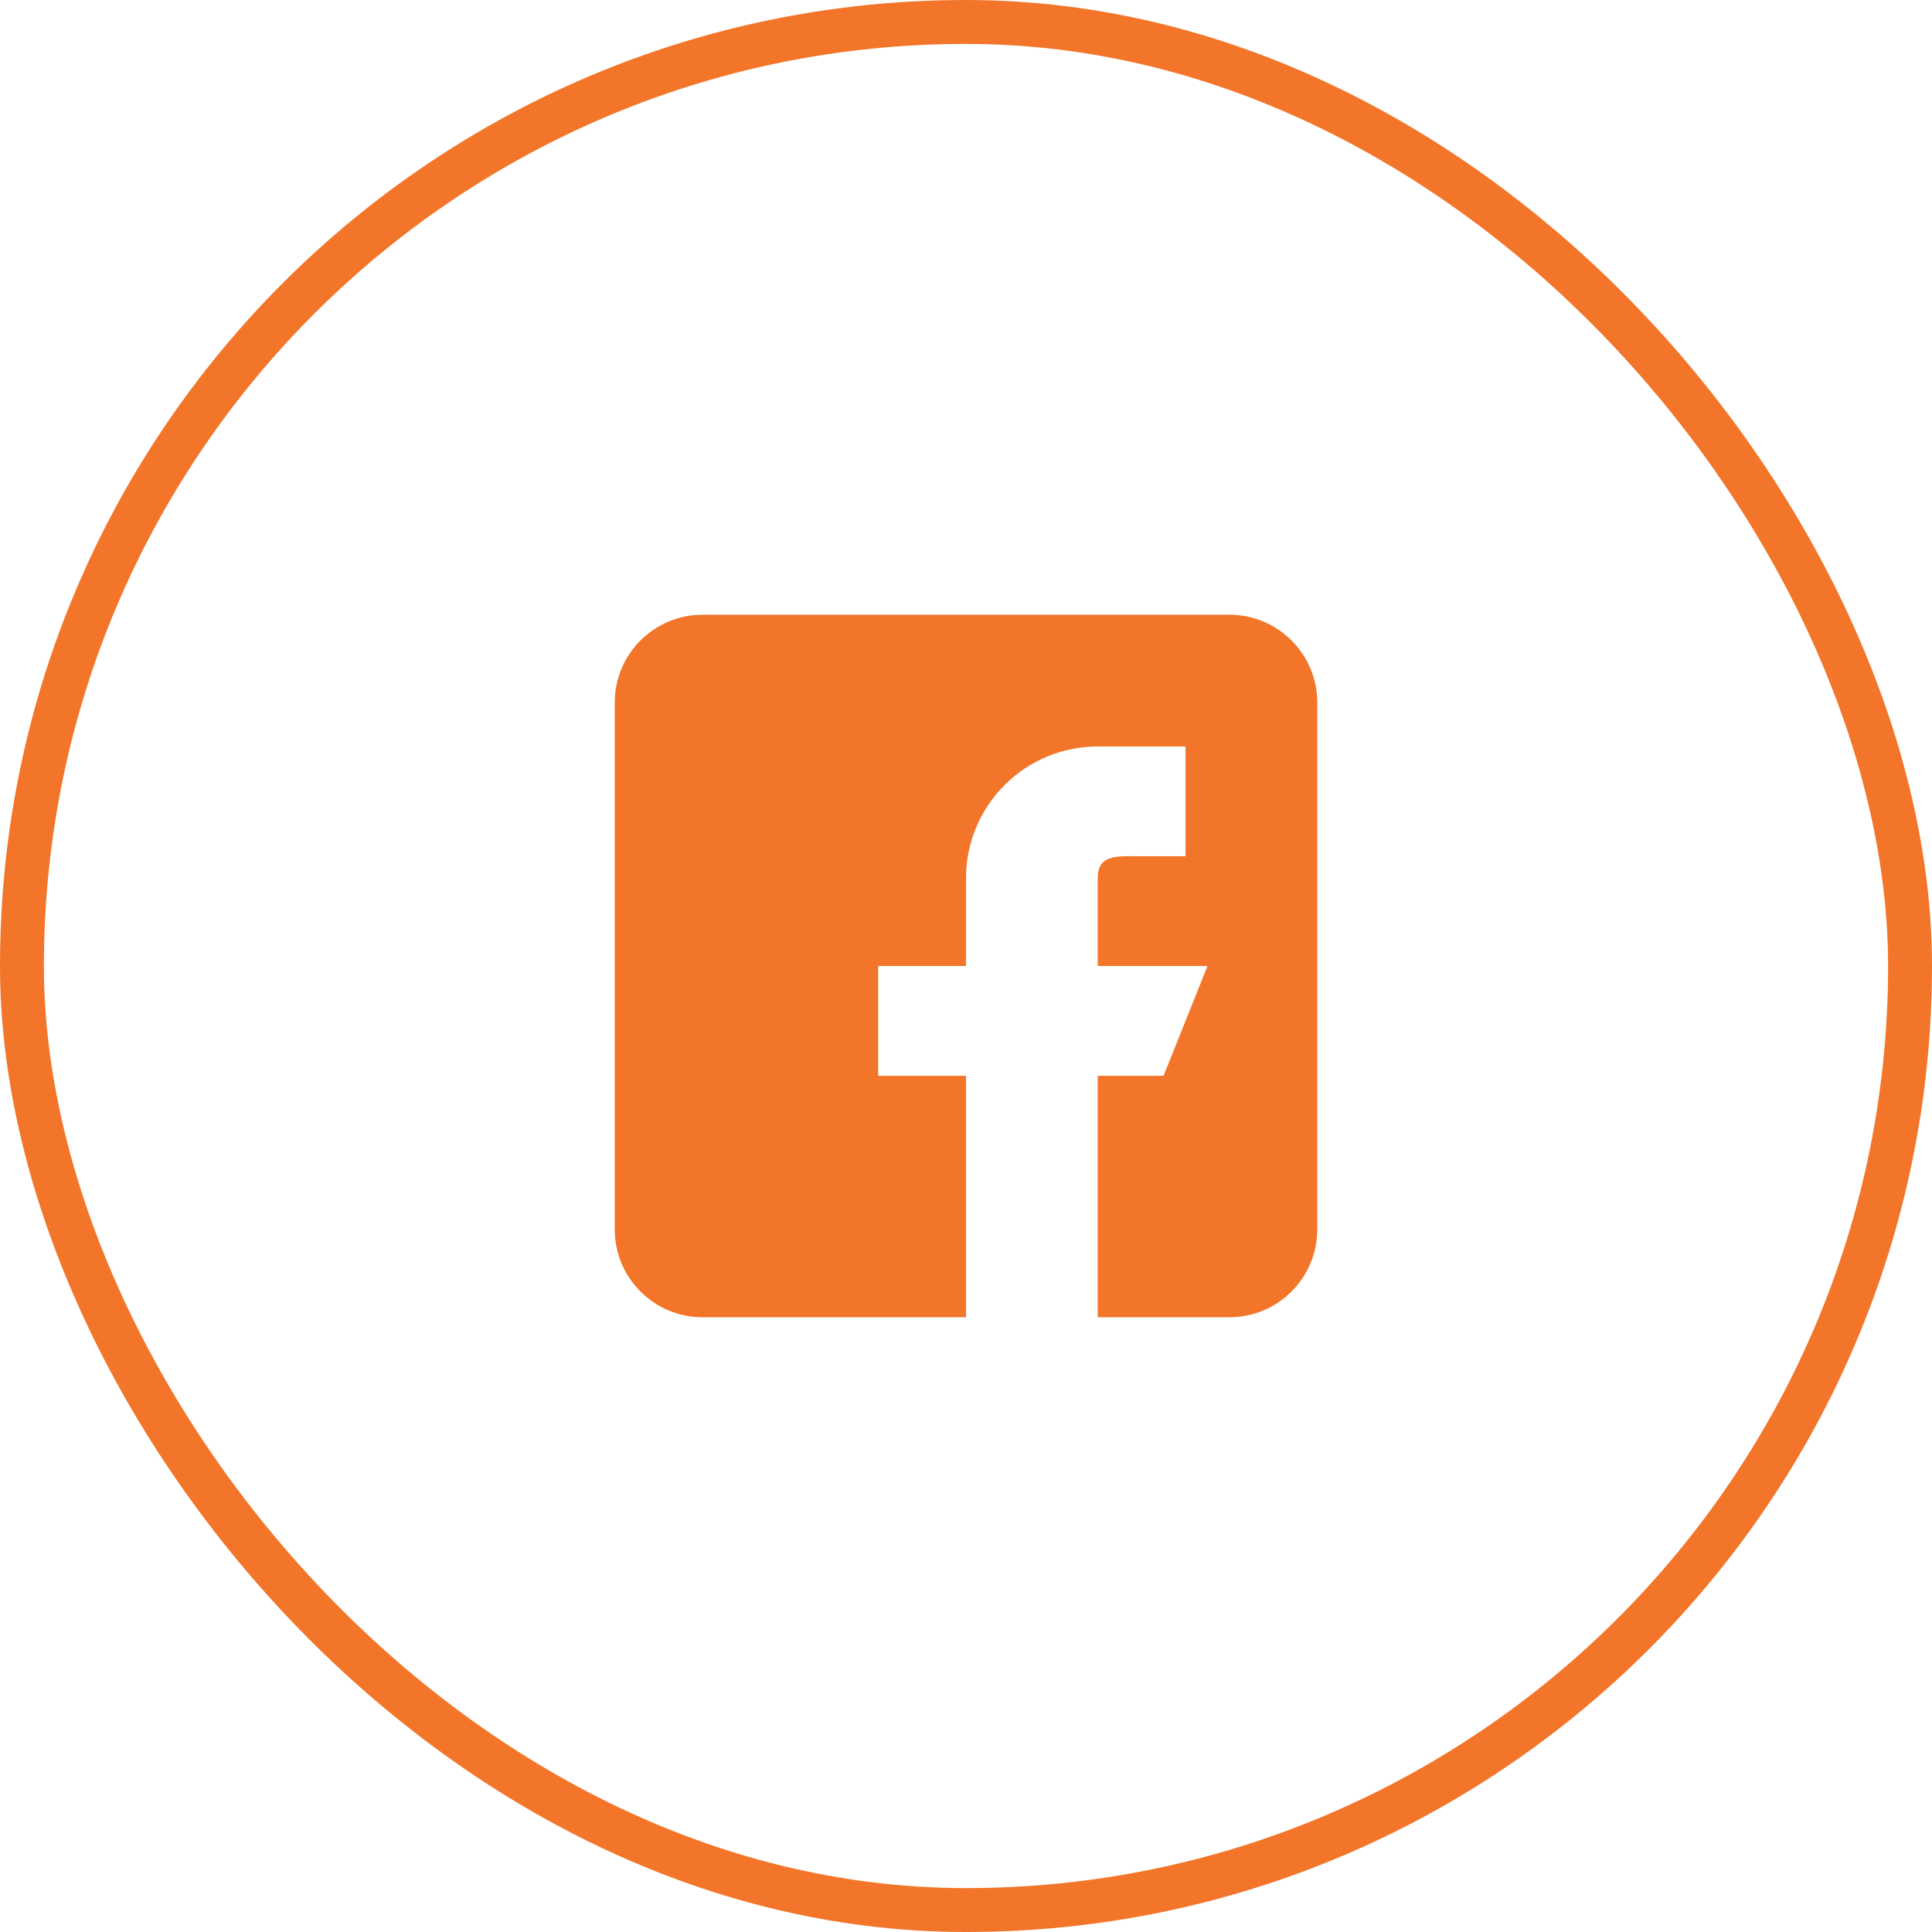 <svg width="44" height="44" viewBox="0 0 44 44" fill="none" xmlns="http://www.w3.org/2000/svg">
<rect x="0.5" y="0.5" width="43" height="43" rx="21.5" stroke="#F37529"/>
<path fill-rule="evenodd" clip-rule="evenodd" d="M28 14H16C14.897 14 14 14.897 14 16V28C14 29.103 14.897 30 16 30H22V24.5H20V22H22V20C22 19.204 22.316 18.441 22.879 17.879C23.441 17.316 24.204 17 25 17H27V19.5H26C25.448 19.5 25 19.448 25 20V22H27.5L26.5 24.5H25V30H28C29.103 30 30 29.103 30 28V16C30 14.897 29.103 14 28 14Z" fill="#F37529"/>
</svg>
